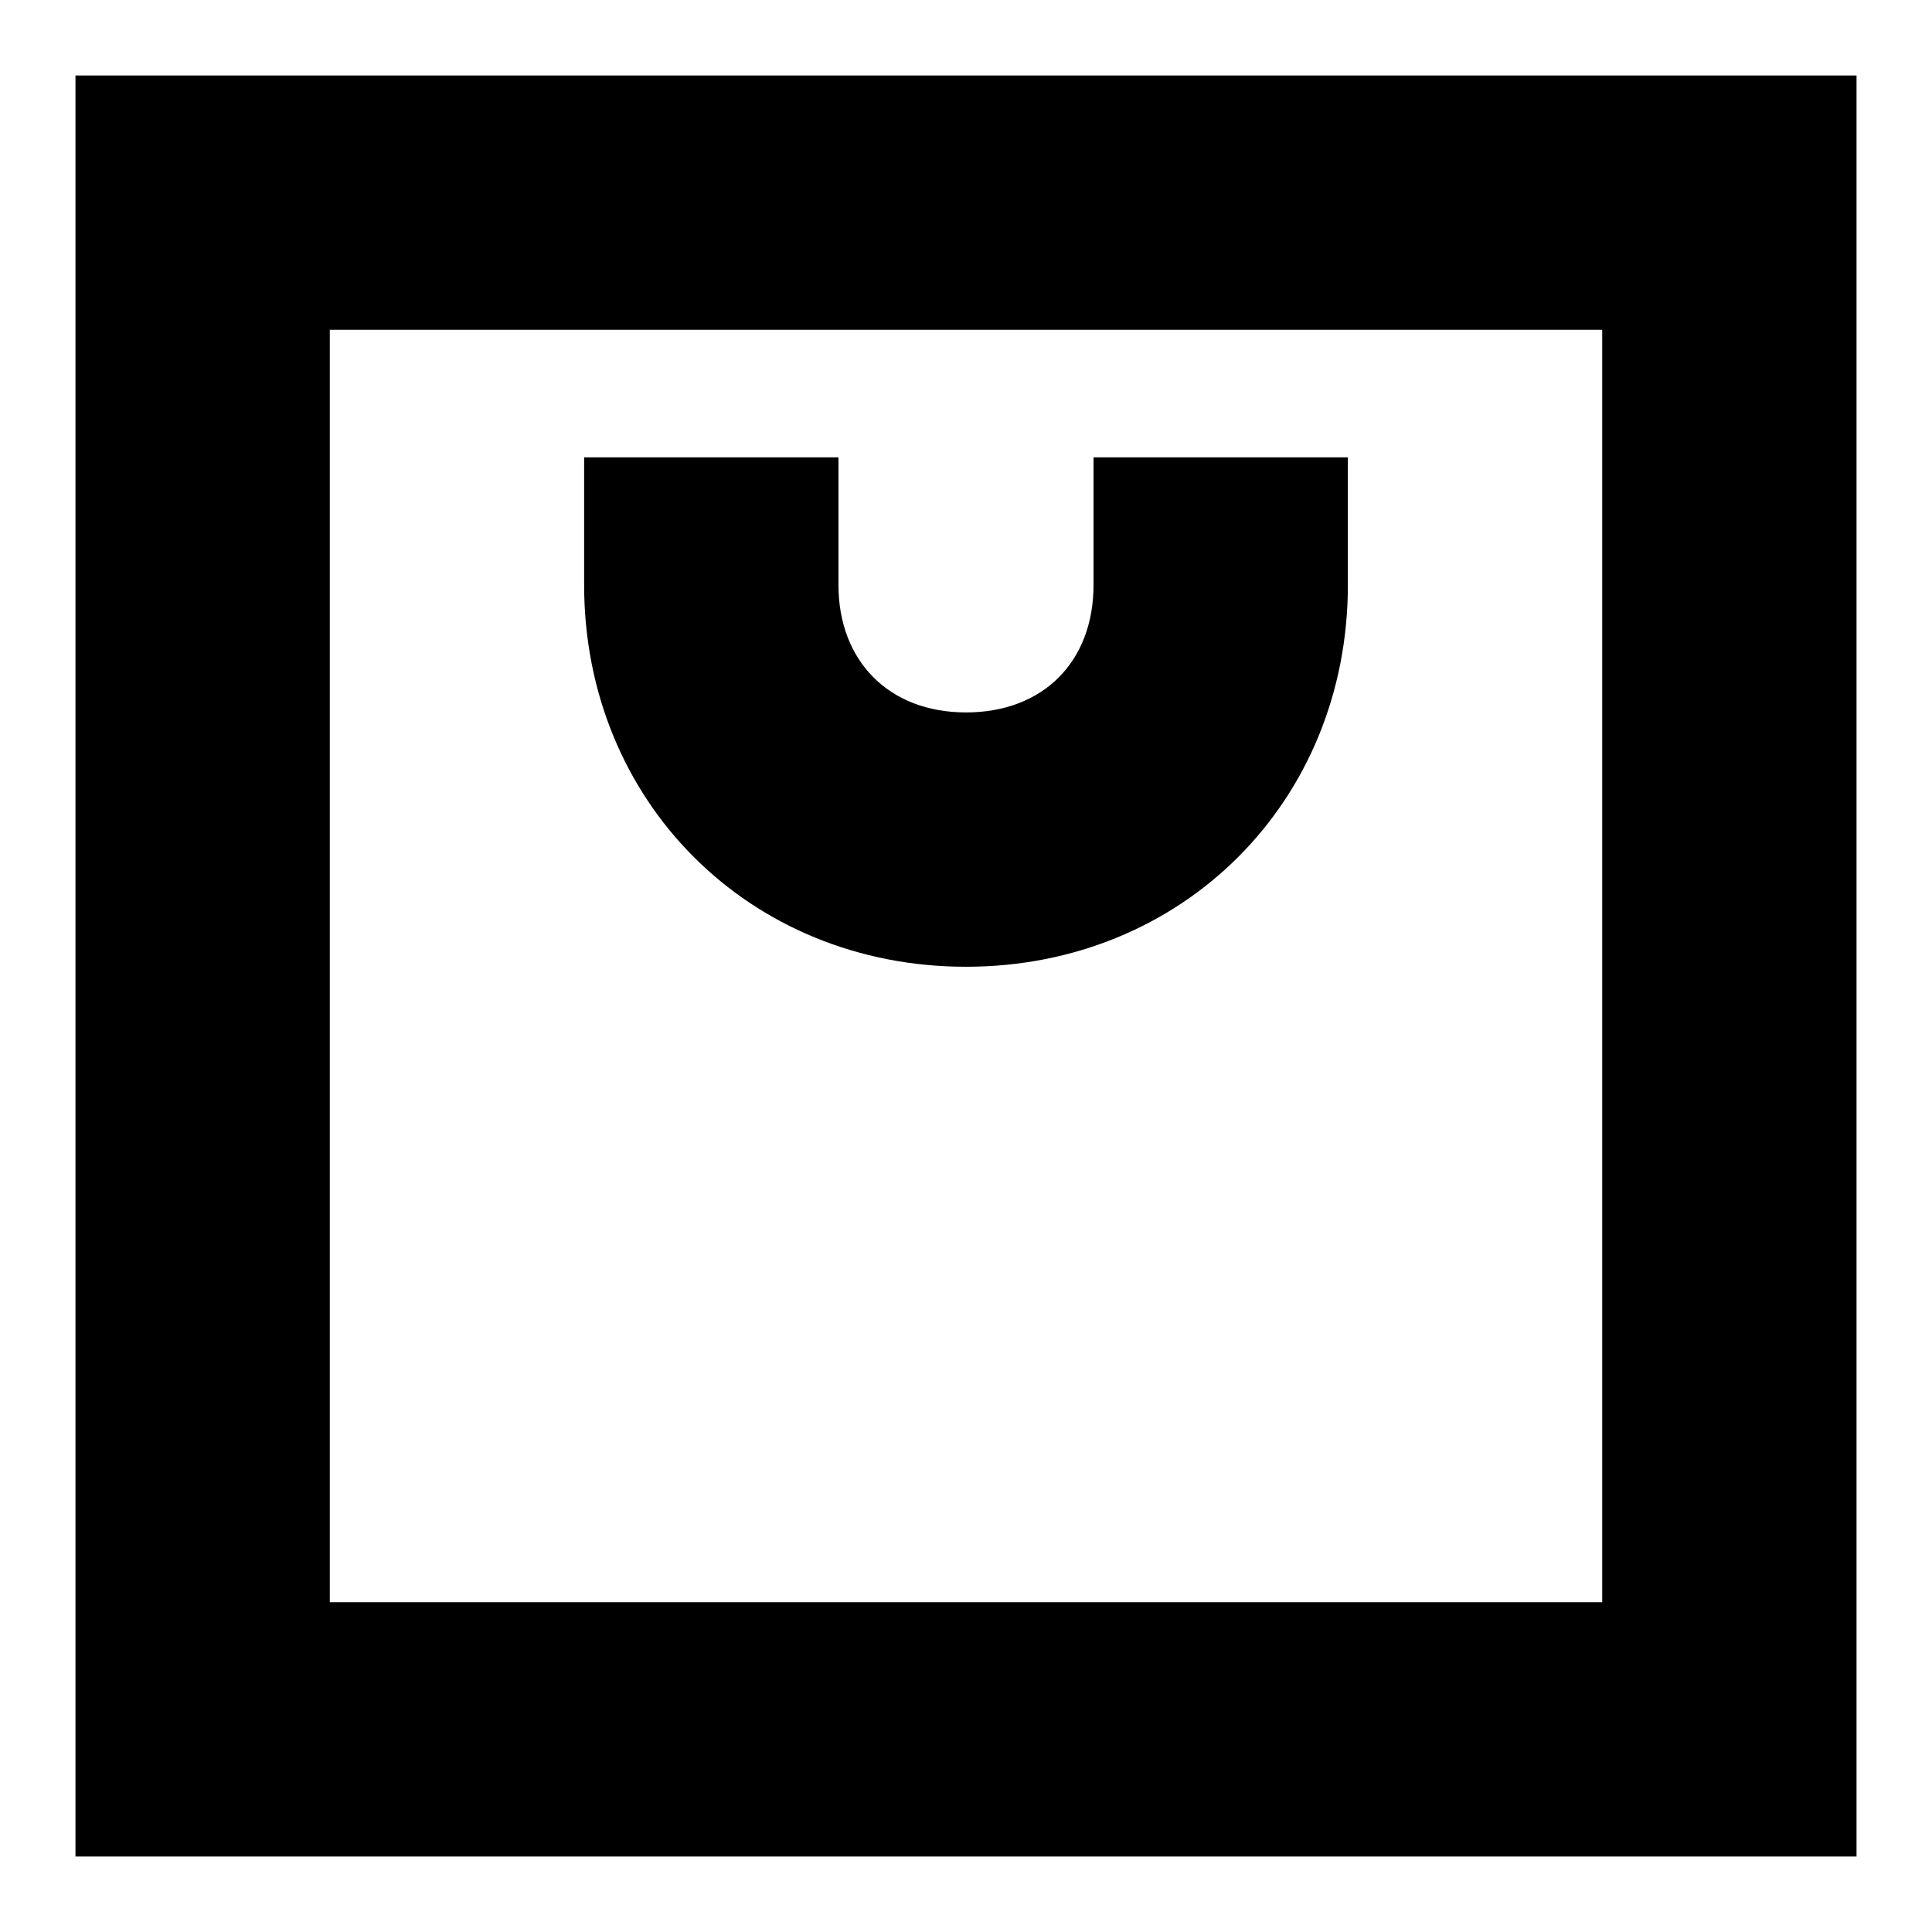 <?xml version="1.0" encoding="utf-8"?>
<!-- Svg Vector Icons : http://www.onlinewebfonts.com/icon -->
<!DOCTYPE svg PUBLIC "-//W3C//DTD SVG 1.1//EN" "http://www.w3.org/Graphics/SVG/1.1/DTD/svg11.dtd">
<svg version="1.1" xmlns="http://www.w3.org/2000/svg" xmlns:xlink="http://www.w3.org/1999/xlink" x="0px" y="0px" viewBox="0 0 256 256" enable-background="new 0 0 256 256" xml:space="preserve">
<g> <path fill="#000000" d="M77.4,10H246v236H10V10H77.4z M195.4,43.7h-118v16.9h33.7v16.9c0,10.1,6.7,16.9,16.9,16.9 s16.9-6.7,16.9-16.9V60.6h33.7v16.9c0,28.7-21.9,50.6-50.6,50.6s-50.6-21.9-50.6-50.6V43.7H43.7v168.6h168.6V43.7H195.4z"/></g>
</svg>